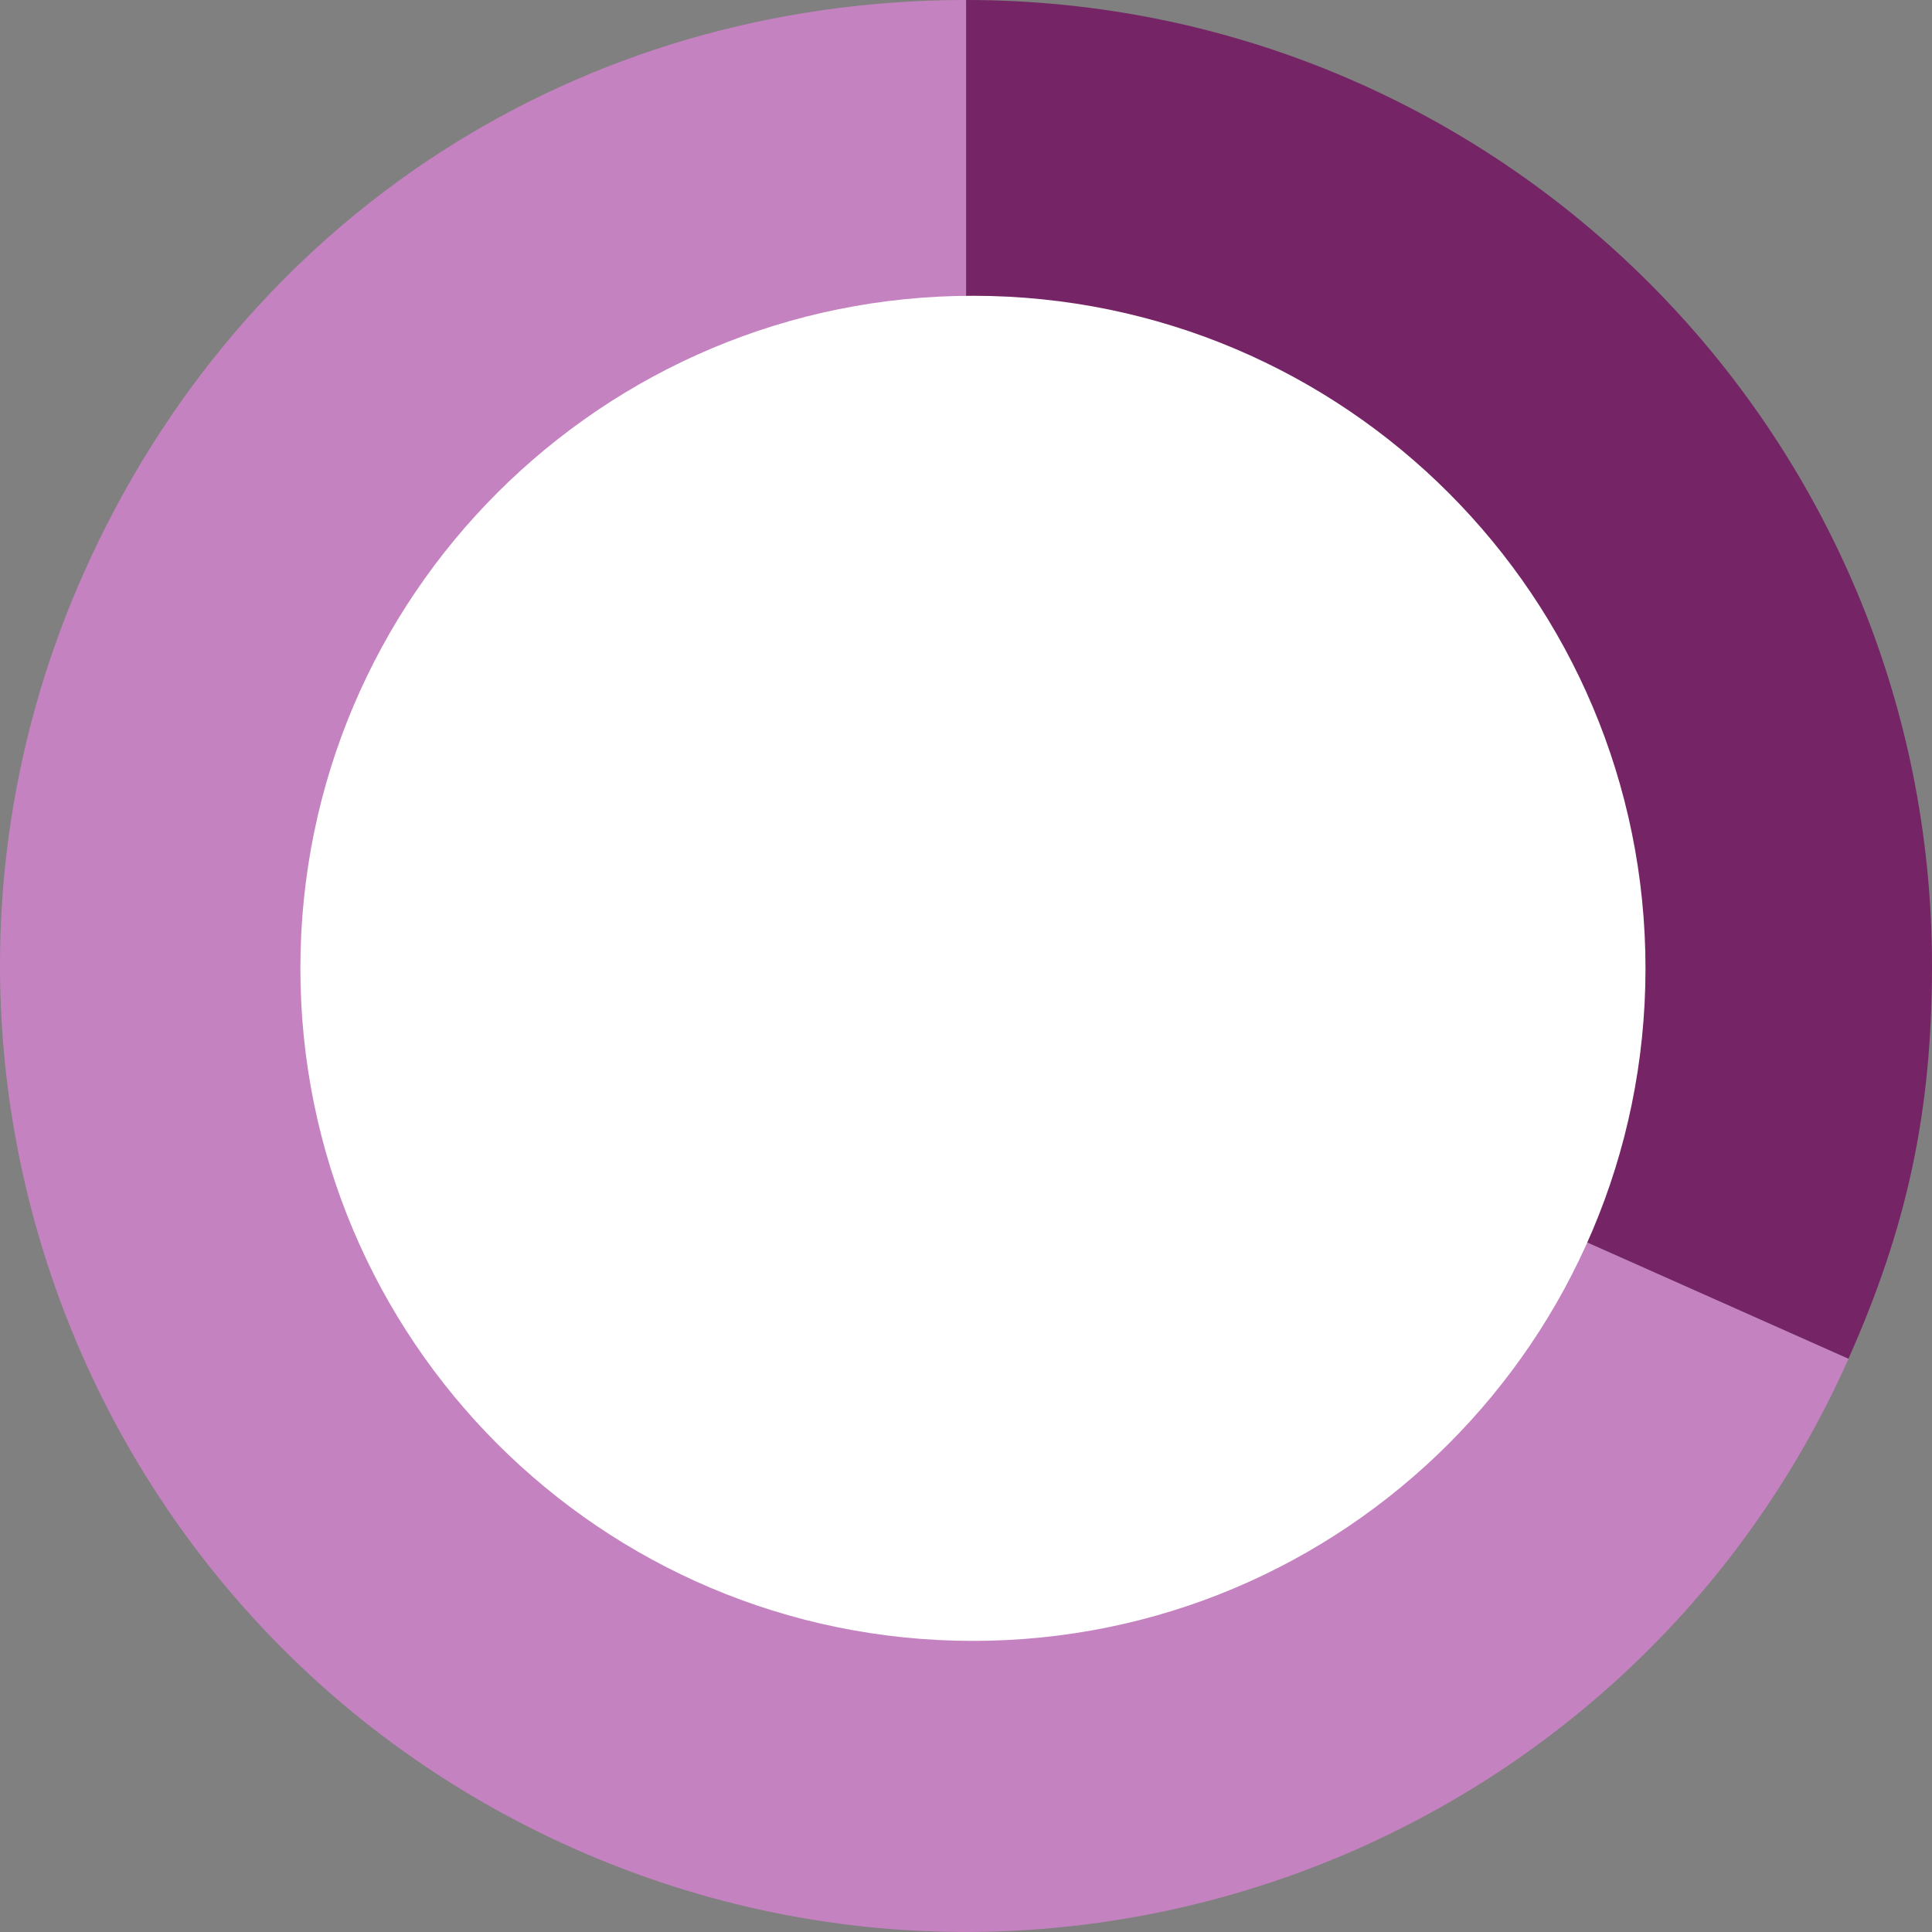 <?xml version="1.0" encoding="UTF-8"?> <svg xmlns="http://www.w3.org/2000/svg" id="Capa_2" viewBox="0 0 272.9 272.9"><rect x="0" y="0" width="272.9" height="272.9" fill="#808080" stroke="none"/><defs><style>.cls-1{fill:#fff;}.cls-2{fill:#752465;}.cls-3{fill:#c582c0;}</style></defs><g id="Layer_1"><path class="cls-3" d="m136.47,136.43l124.64,55.49c-30.65,68.84-111.29,99.79-180.13,69.15S-18.82,149.78,11.83,80.94C34.14,30.83,81.61,0,136.47,0v136.43Z"></path><path class="cls-2" d="m136.47,136.43V0c75.35,0,136.43,61.08,136.43,136.43,0,20.5-3.46,36.77-11.8,55.49l-124.64-55.49Z"></path><path class="cls-1" d="m232.43,136.86c-.04,52.47-42.61,94.96-95.08,94.92-52.47-.04-94.96-42.61-94.92-95.08.04-52.47,42.61-94.96,95.08-94.92,52.47.04,94.96,42.61,94.92,95.08Z"></path></g></svg> 